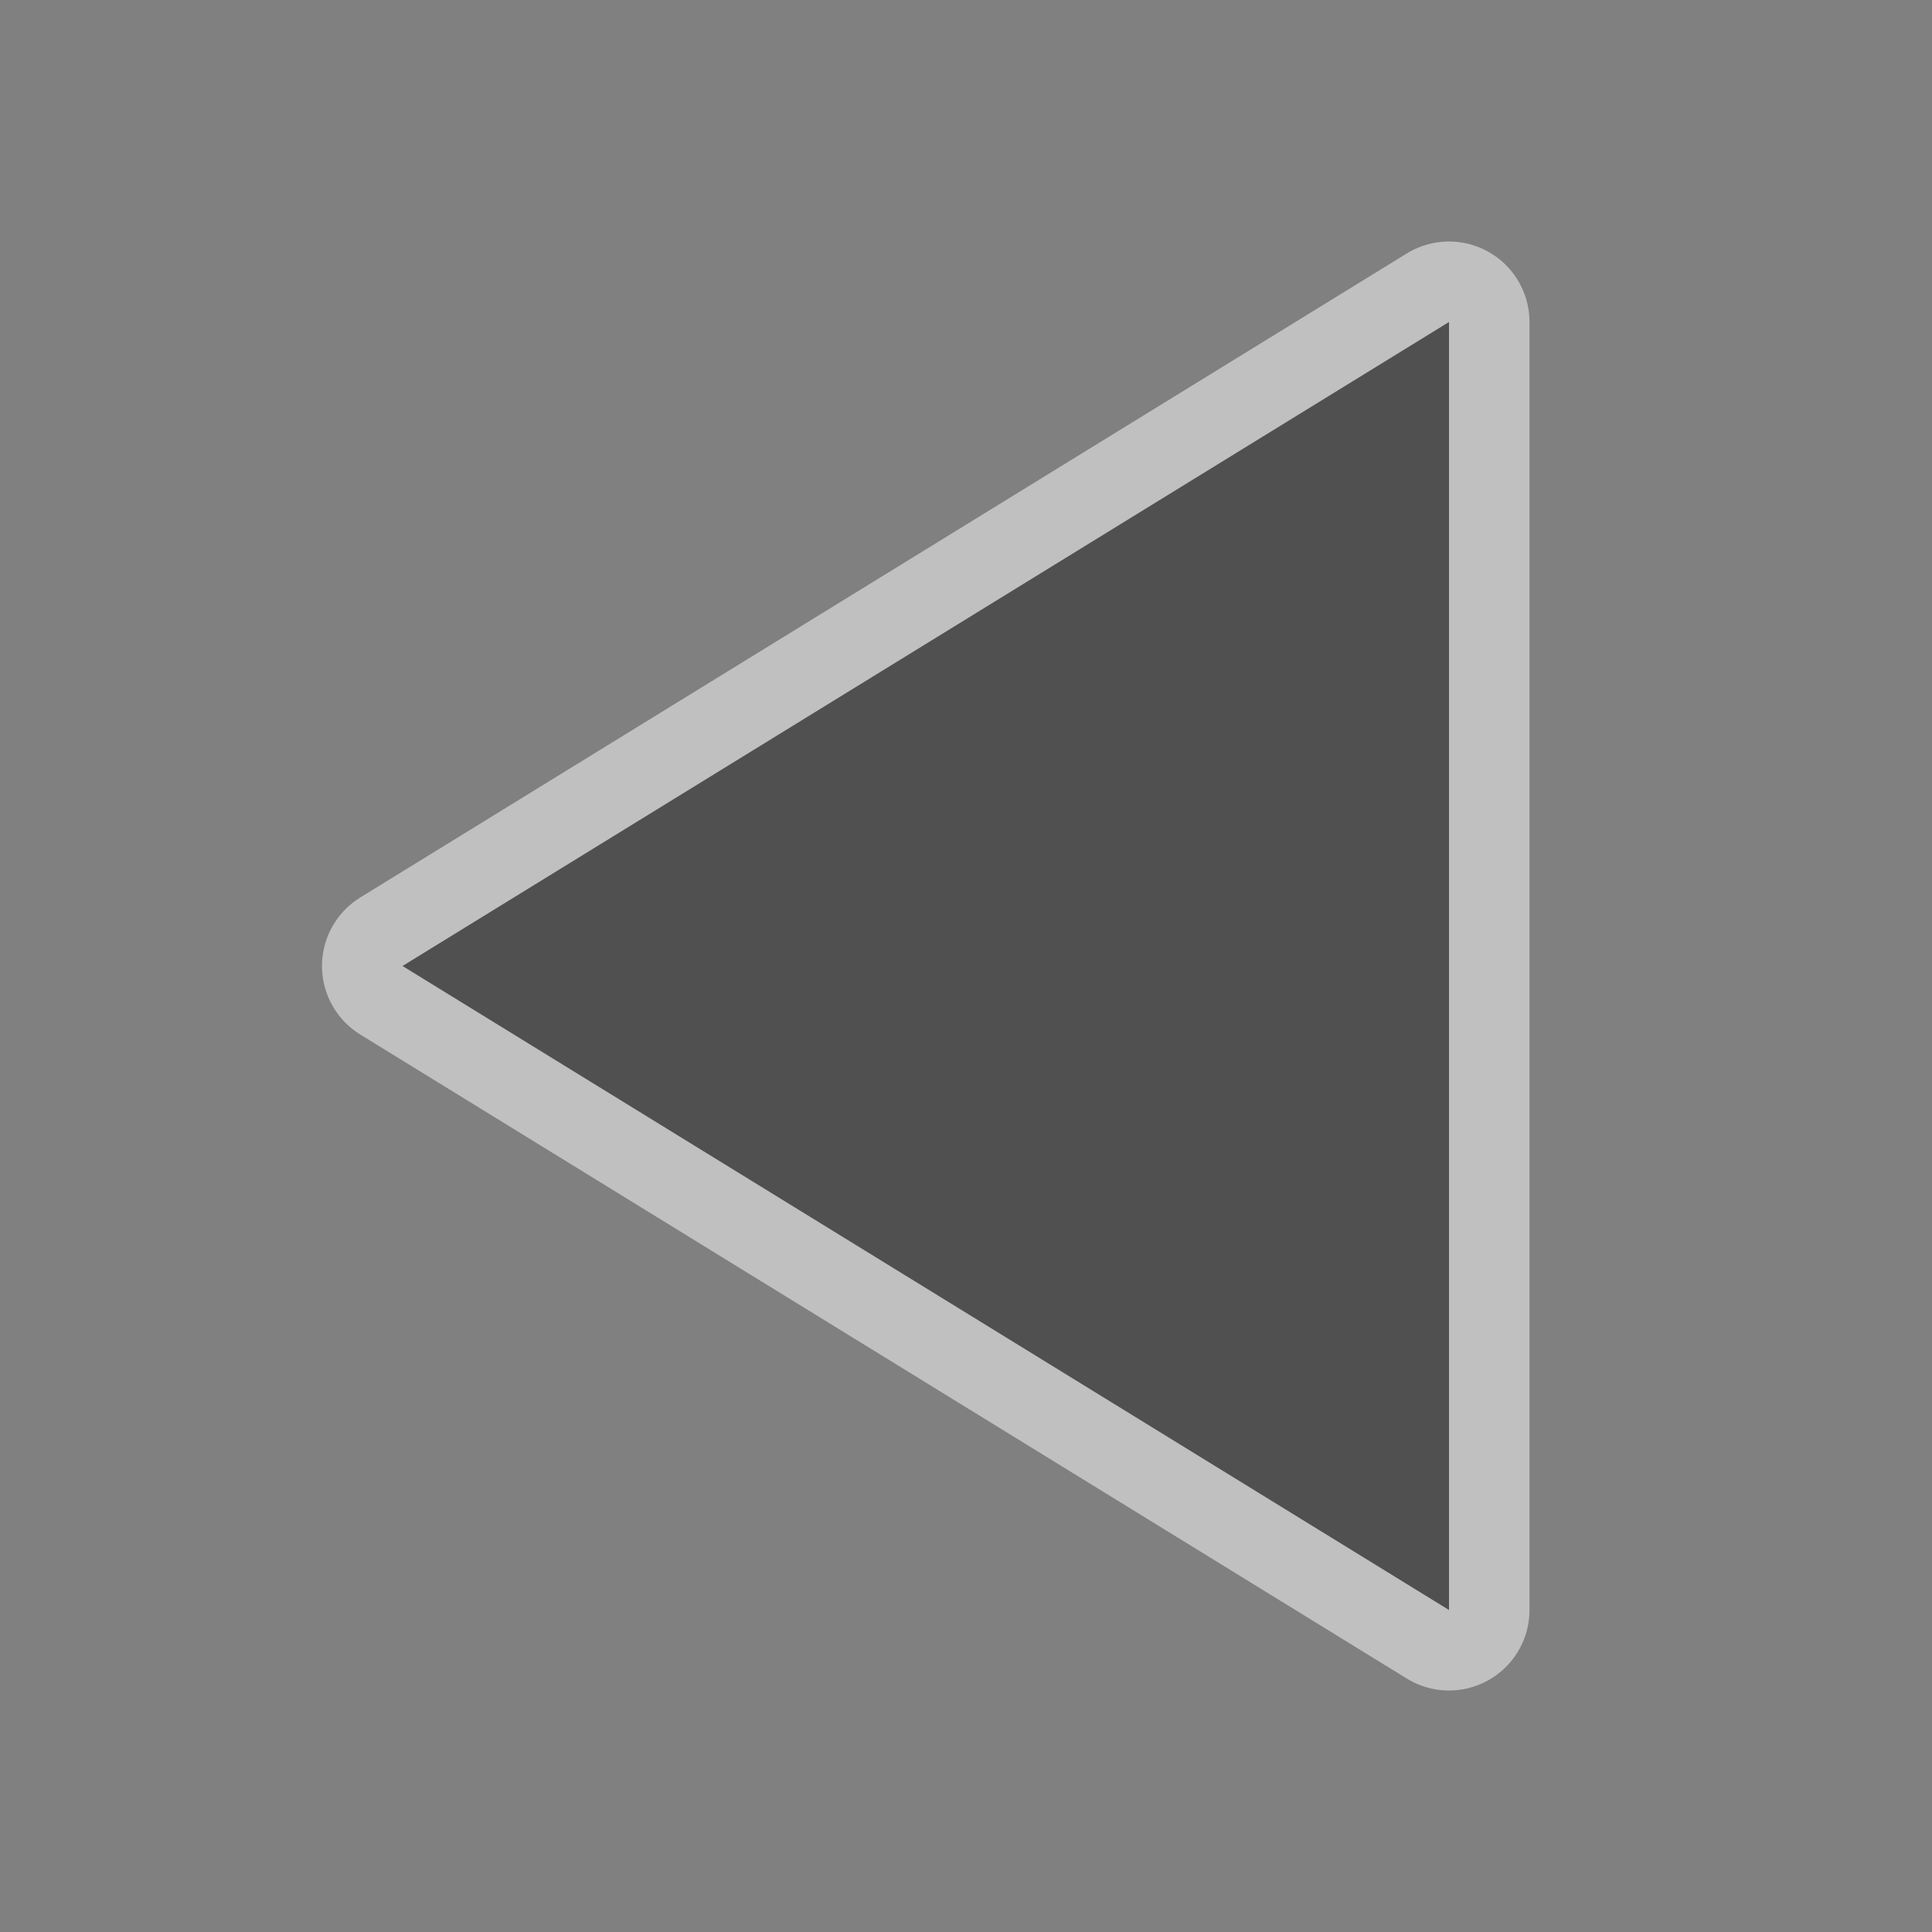 <svg height="24" width="24" xmlns="http://www.w3.org/2000/svg"><rect width="100%" height="100%" fill="#808080" stroke="none"/><path d="m18 20-13-8 13-8z" style="fill:none;stroke:#fff;stroke-width:2;stroke-linecap:round;stroke-linejoin:round;stroke-opacity:.5"/><path d="m18 20-13-8 13-8z" fill="#505050"/></svg>
